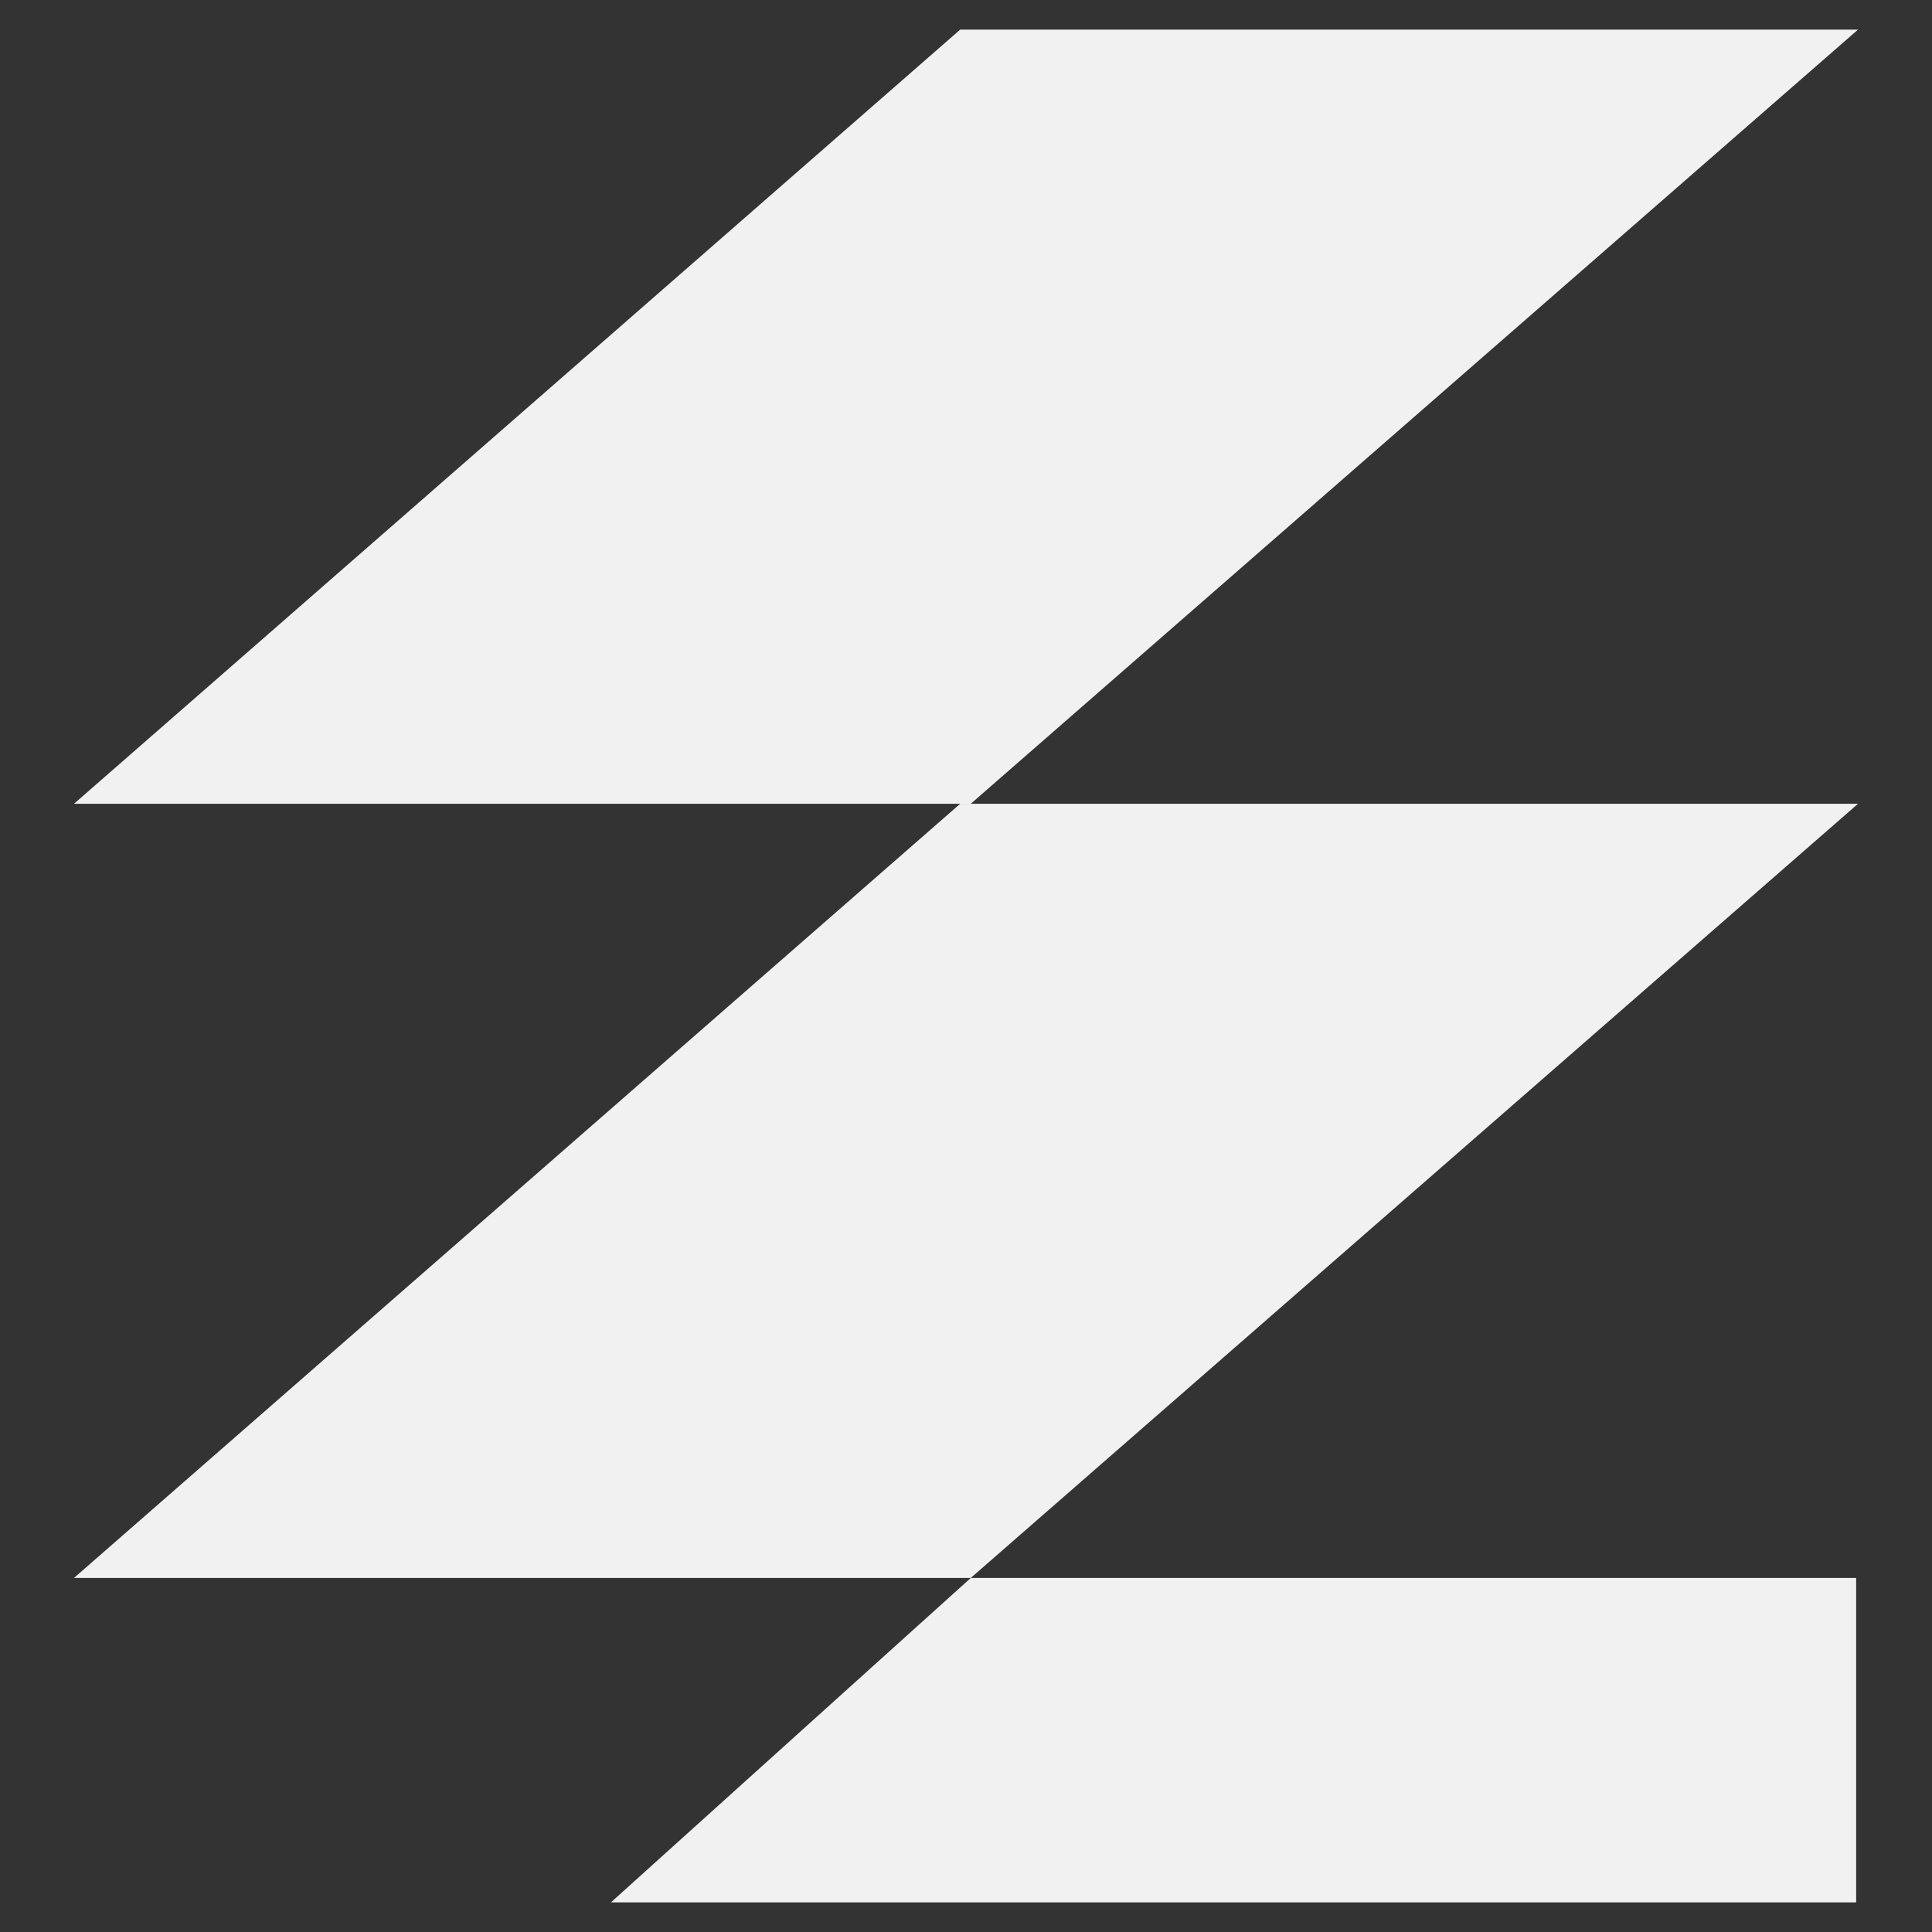 <svg id="Layer_1" data-name="Layer 1" xmlns="http://www.w3.org/2000/svg" viewBox="0 0 512 512"><rect x="0" y="0" width="512" height="512" fill="#333333" stroke="none"/><defs><style>.cls-1{fill:#f1f1f2;}</style></defs><polygon class="cls-1" points="19.61 213.01 254.46 7.85 492.39 7.85 257.26 213.01 19.61 213.01"/><polygon class="cls-1" points="19.61 418.17 254.46 213.01 492.39 213.01 257.26 418.17 19.61 418.17"/><polygon class="cls-1" points="257.26 418.18 491.9 418.17 491.9 504.15 161.9 504.15 257.26 418.18"/></svg>